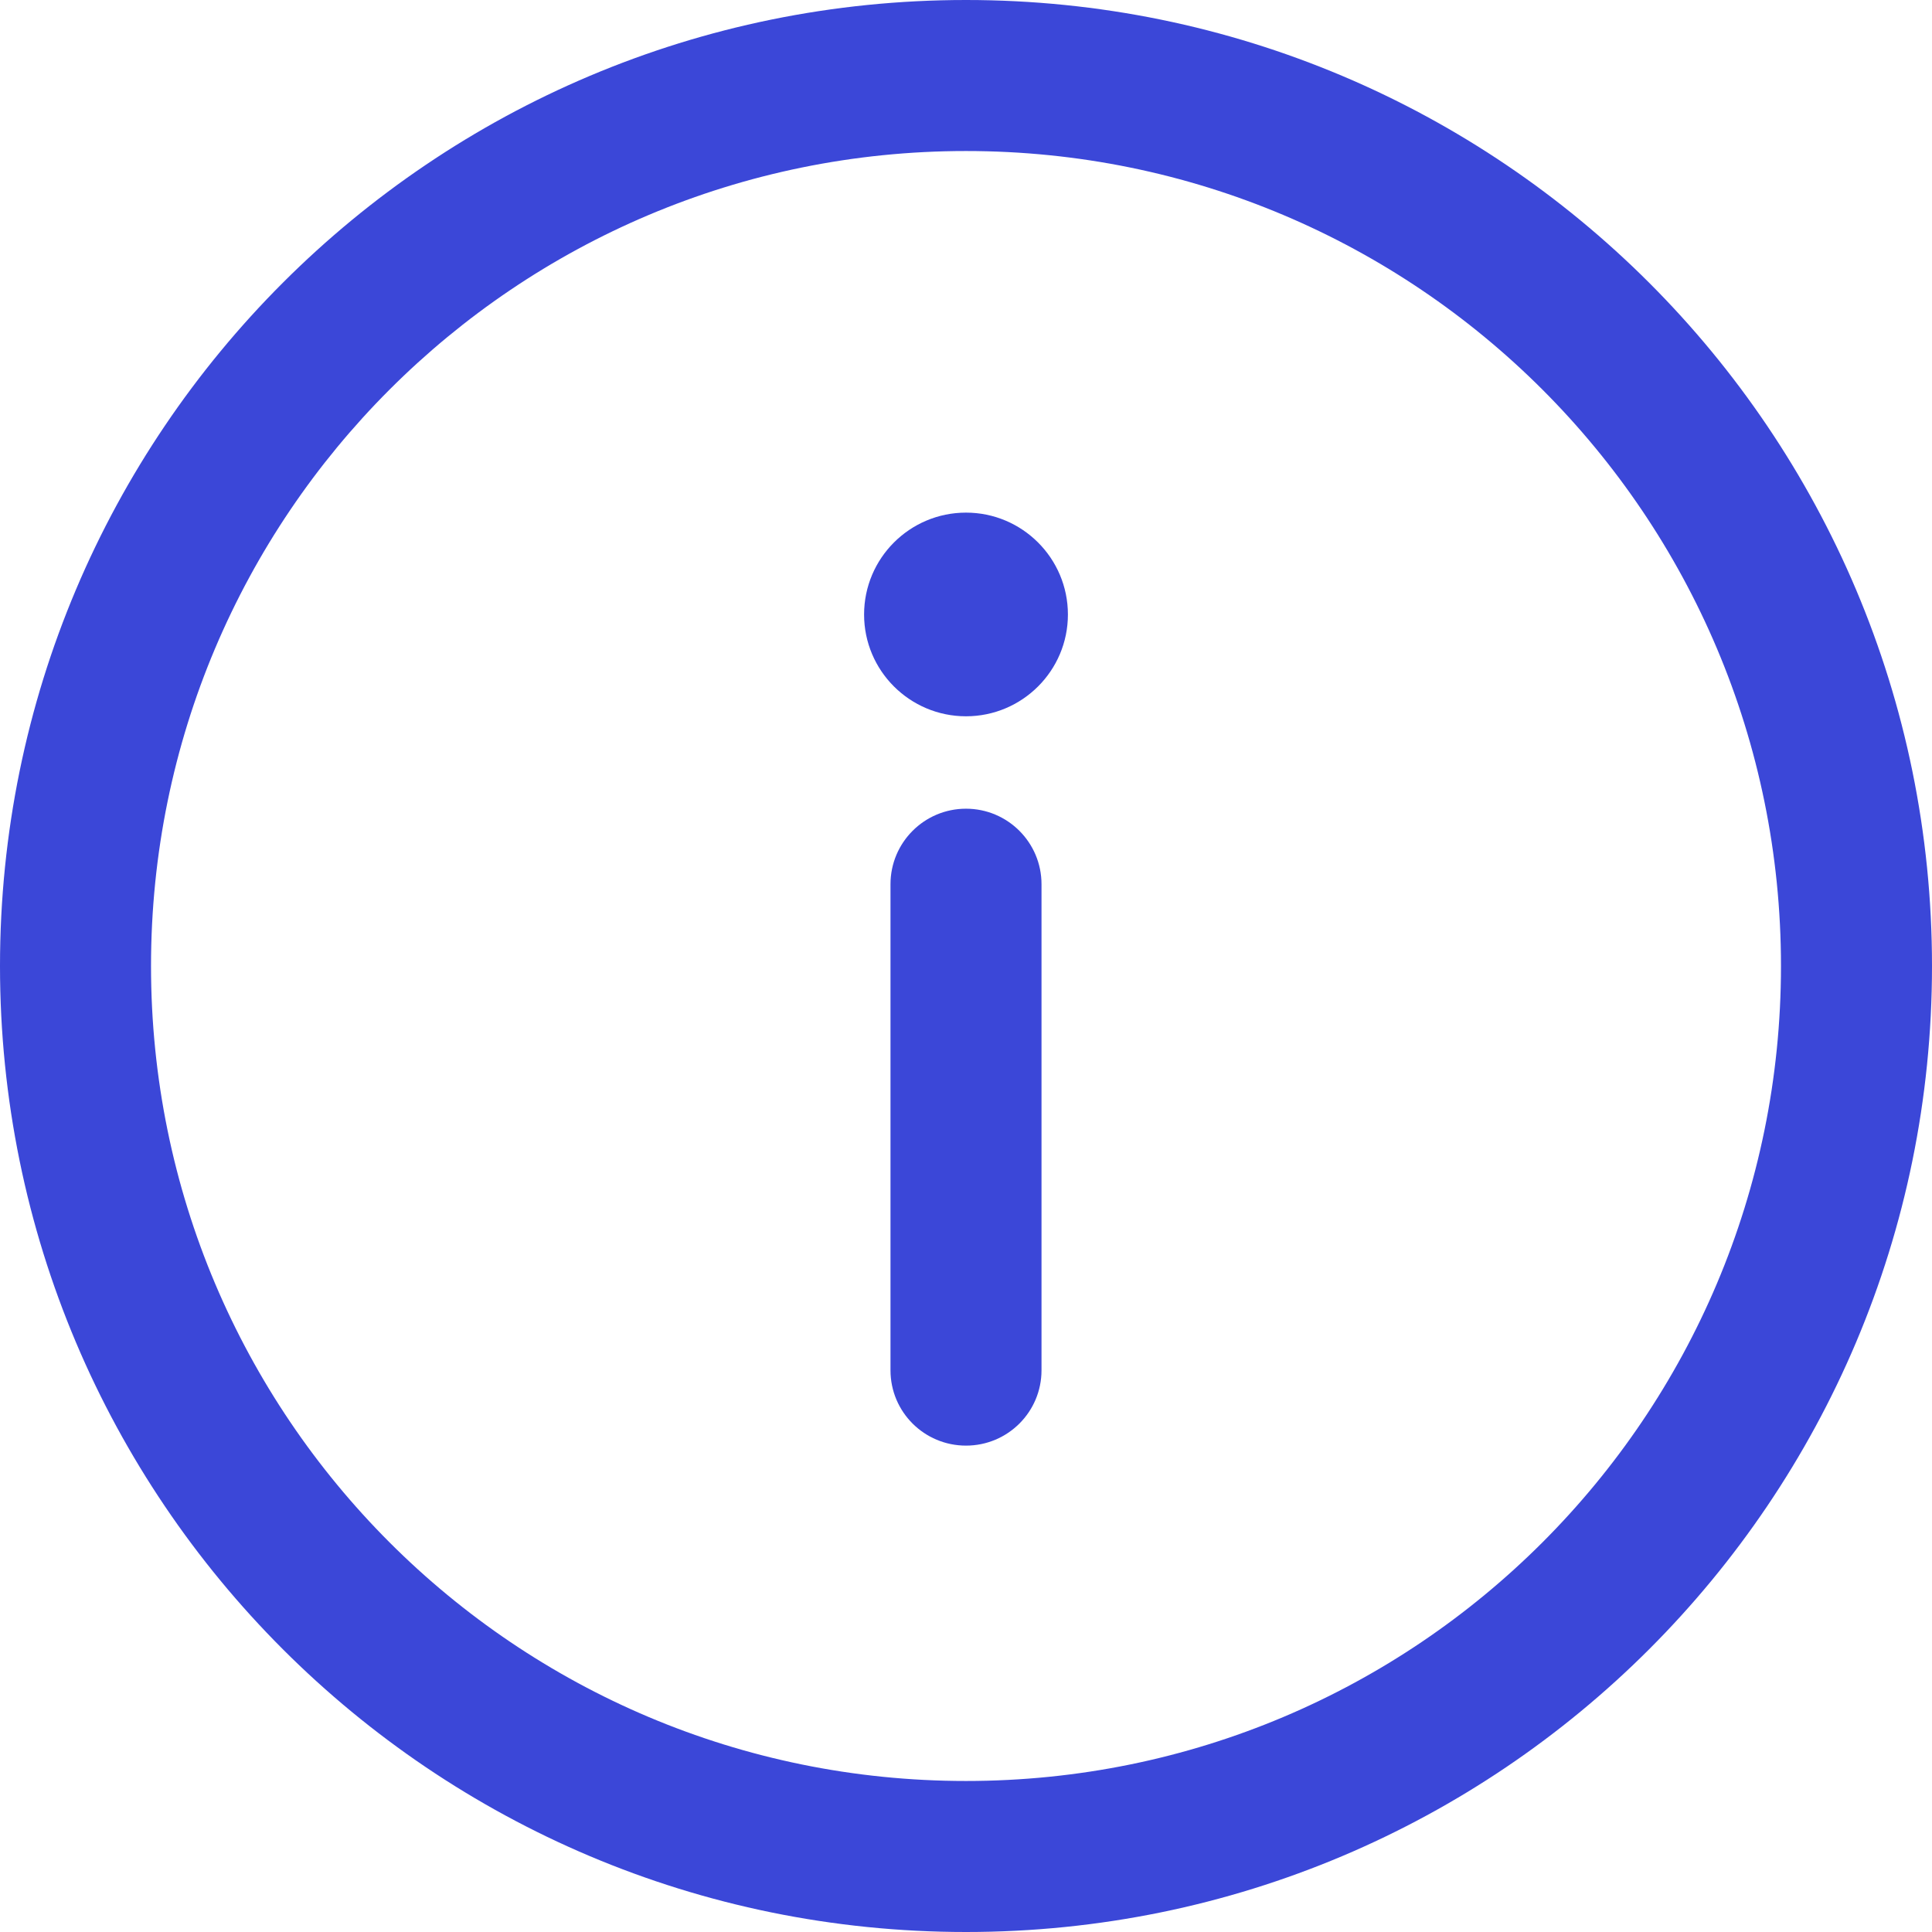<svg width="12" height="12" viewBox="0 0 12 12" fill="none" xmlns="http://www.w3.org/2000/svg">
<g clip-path="url(#clip0_2099_2423)">
<path d="M6 0C2.684 0 0 2.684 0 6C0 9.316 2.684 12 6 12C9.316 12 12 9.316 12 6C12 2.684 9.316 0 6 0ZM6 11.062C3.202 11.062 0.938 8.798 0.938 6C0.938 3.202 3.202 0.938 6 0.938C8.798 0.938 11.062 3.202 11.062 6C11.062 8.798 8.798 11.062 6 11.062Z" fill="#3B47D8"/>
<path d="M6 5.023C5.741 5.023 5.531 5.233 5.531 5.492V8.511C5.531 8.77 5.741 8.979 6 8.979C6.259 8.979 6.469 8.77 6.469 8.511V5.492C6.469 5.233 6.259 5.023 6 5.023Z" fill="#3B47D8"/>
<path d="M6 4.449C6.349 4.449 6.633 4.166 6.633 3.817C6.633 3.467 6.349 3.184 6 3.184C5.651 3.184 5.367 3.467 5.367 3.817C5.367 4.166 5.651 4.449 6 4.449Z" fill="#3B47D8"/>
</g>
<defs>
<clipPath id="clip0_2099_2423">
<rect width="12" height="12" fill="white"/>
</clipPath>
</defs>
</svg>
